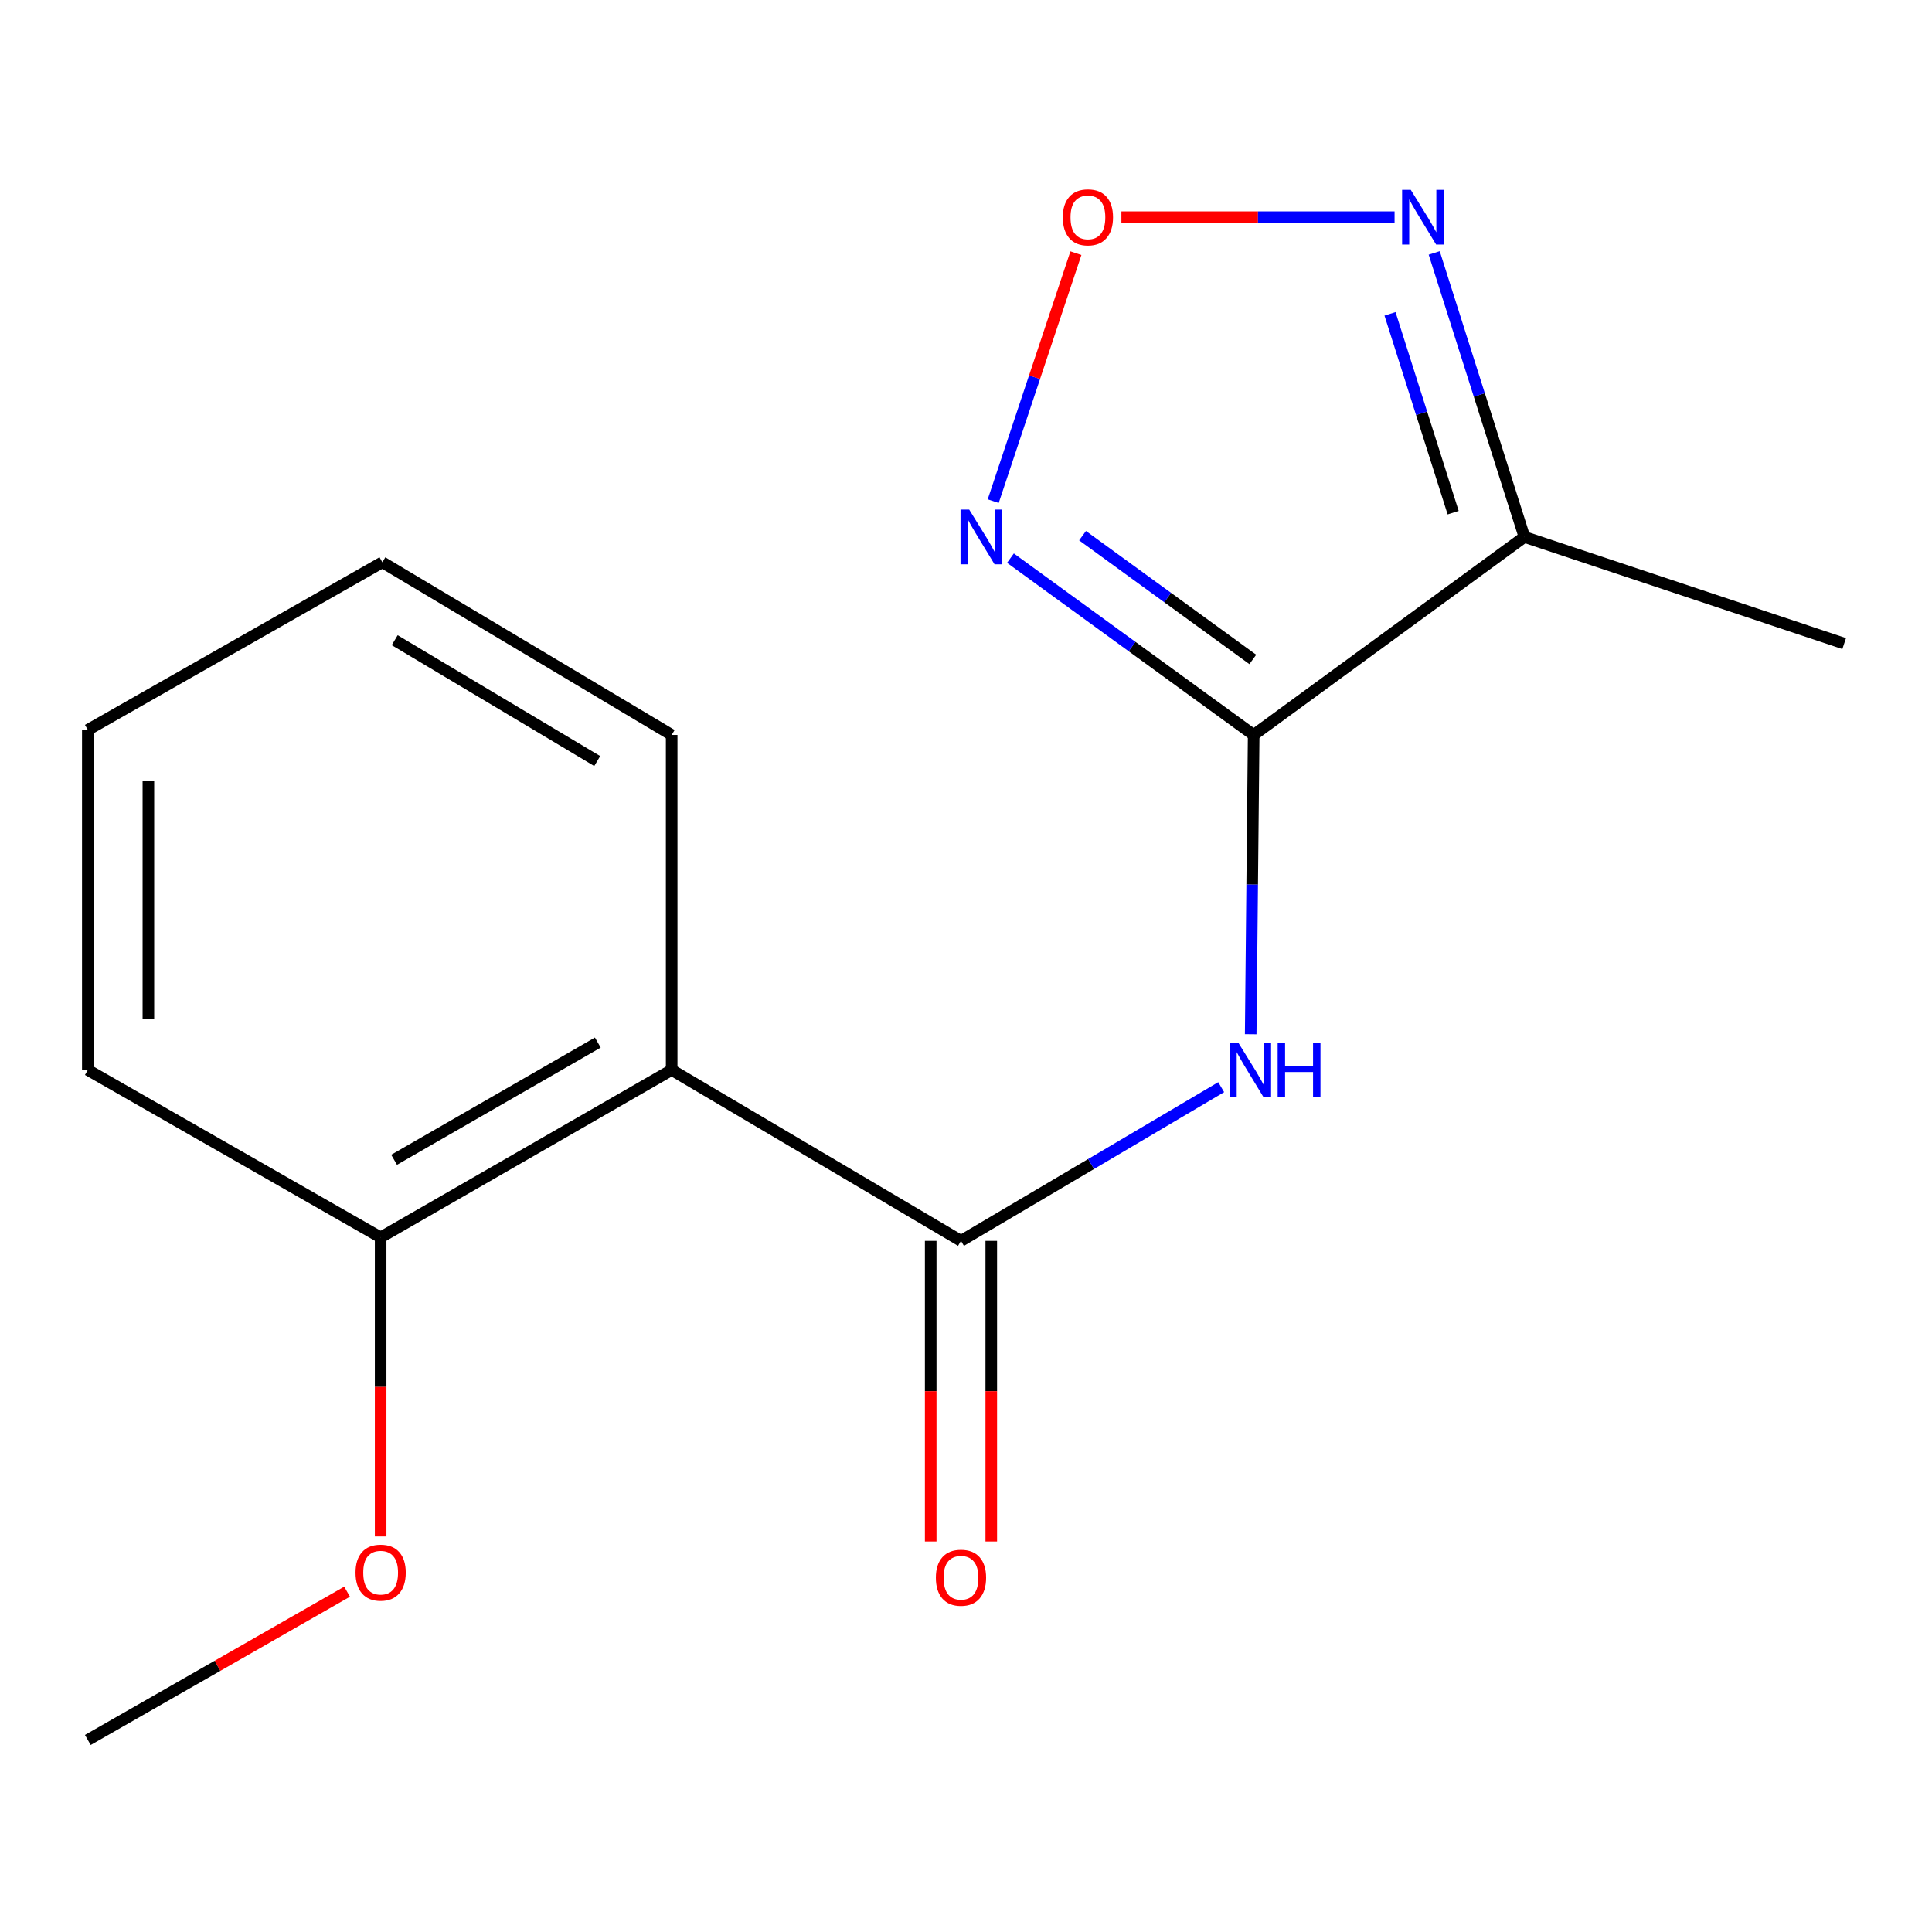 <?xml version='1.0' encoding='iso-8859-1'?>
<svg version='1.1' baseProfile='full'
              xmlns='http://www.w3.org/2000/svg'
                      xmlns:rdkit='http://www.rdkit.org/xml'
                      xmlns:xlink='http://www.w3.org/1999/xlink'
                  xml:space='preserve'
width='1000px' height='1000px' viewBox='0 0 1000 1000'>
<!-- END OF HEADER -->
<rect style='opacity:1.0;fill:#FFFFFF;stroke:none' width='1000' height='1000' x='0' y='0'> </rect>
<path class='bond-1' d='M 648.897,380.411 L 648.127,457.856' style='fill:none;fill-rule:evenodd;stroke:#000000;stroke-width:6px;stroke-linecap:butt;stroke-linejoin:miter;stroke-opacity:1' />
<path class='bond-1' d='M 648.127,457.856 L 647.356,535.301' style='fill:none;fill-rule:evenodd;stroke:#0000FF;stroke-width:6px;stroke-linecap:butt;stroke-linejoin:miter;stroke-opacity:1' />
<path class='bond-2' d='M 648.897,380.411 L 585.951,334.65' style='fill:none;fill-rule:evenodd;stroke:#000000;stroke-width:6px;stroke-linecap:butt;stroke-linejoin:miter;stroke-opacity:1' />
<path class='bond-2' d='M 585.951,334.65 L 523.005,288.889' style='fill:none;fill-rule:evenodd;stroke:#0000FF;stroke-width:6px;stroke-linecap:butt;stroke-linejoin:miter;stroke-opacity:1' />
<path class='bond-2' d='M 648.448,341.325 L 604.386,309.292' style='fill:none;fill-rule:evenodd;stroke:#000000;stroke-width:6px;stroke-linecap:butt;stroke-linejoin:miter;stroke-opacity:1' />
<path class='bond-2' d='M 604.386,309.292 L 560.324,277.259' style='fill:none;fill-rule:evenodd;stroke:#0000FF;stroke-width:6px;stroke-linecap:butt;stroke-linejoin:miter;stroke-opacity:1' />
<path class='bond-3' d='M 648.897,380.411 L 789.033,277.913' style='fill:none;fill-rule:evenodd;stroke:#000000;stroke-width:6px;stroke-linecap:butt;stroke-linejoin:miter;stroke-opacity:1' />
<path class='bond-0' d='M 497.405,642.274 L 564.744,602.492' style='fill:none;fill-rule:evenodd;stroke:#000000;stroke-width:6px;stroke-linecap:butt;stroke-linejoin:miter;stroke-opacity:1' />
<path class='bond-0' d='M 564.744,602.492 L 632.084,562.71' style='fill:none;fill-rule:evenodd;stroke:#0000FF;stroke-width:6px;stroke-linecap:butt;stroke-linejoin:miter;stroke-opacity:1' />
<path class='bond-4' d='M 497.405,642.274 L 347.655,553.796' style='fill:none;fill-rule:evenodd;stroke:#000000;stroke-width:6px;stroke-linecap:butt;stroke-linejoin:miter;stroke-opacity:1' />
<path class='bond-7' d='M 481.73,642.274 L 481.73,720.072' style='fill:none;fill-rule:evenodd;stroke:#000000;stroke-width:6px;stroke-linecap:butt;stroke-linejoin:miter;stroke-opacity:1' />
<path class='bond-7' d='M 481.73,720.072 L 481.73,797.87' style='fill:none;fill-rule:evenodd;stroke:#FF0000;stroke-width:6px;stroke-linecap:butt;stroke-linejoin:miter;stroke-opacity:1' />
<path class='bond-7' d='M 513.08,642.274 L 513.08,720.072' style='fill:none;fill-rule:evenodd;stroke:#000000;stroke-width:6px;stroke-linecap:butt;stroke-linejoin:miter;stroke-opacity:1' />
<path class='bond-7' d='M 513.08,720.072 L 513.08,797.87' style='fill:none;fill-rule:evenodd;stroke:#FF0000;stroke-width:6px;stroke-linecap:butt;stroke-linejoin:miter;stroke-opacity:1' />
<path class='bond-5' d='M 514.084,259.391 L 535.486,195.221' style='fill:none;fill-rule:evenodd;stroke:#0000FF;stroke-width:6px;stroke-linecap:butt;stroke-linejoin:miter;stroke-opacity:1' />
<path class='bond-5' d='M 535.486,195.221 L 556.887,131.051' style='fill:none;fill-rule:evenodd;stroke:#FF0000;stroke-width:6px;stroke-linecap:butt;stroke-linejoin:miter;stroke-opacity:1' />
<path class='bond-6' d='M 789.033,277.913 L 765.689,204.416' style='fill:none;fill-rule:evenodd;stroke:#000000;stroke-width:6px;stroke-linecap:butt;stroke-linejoin:miter;stroke-opacity:1' />
<path class='bond-6' d='M 765.689,204.416 L 742.345,130.919' style='fill:none;fill-rule:evenodd;stroke:#0000FF;stroke-width:6px;stroke-linecap:butt;stroke-linejoin:miter;stroke-opacity:1' />
<path class='bond-6' d='M 752.15,265.354 L 735.81,213.906' style='fill:none;fill-rule:evenodd;stroke:#000000;stroke-width:6px;stroke-linecap:butt;stroke-linejoin:miter;stroke-opacity:1' />
<path class='bond-6' d='M 735.81,213.906 L 719.469,162.458' style='fill:none;fill-rule:evenodd;stroke:#0000FF;stroke-width:6px;stroke-linecap:butt;stroke-linejoin:miter;stroke-opacity:1' />
<path class='bond-10' d='M 789.033,277.913 L 954.545,333.107' style='fill:none;fill-rule:evenodd;stroke:#000000;stroke-width:6px;stroke-linecap:butt;stroke-linejoin:miter;stroke-opacity:1' />
<path class='bond-8' d='M 347.655,553.796 L 197.016,640.48' style='fill:none;fill-rule:evenodd;stroke:#000000;stroke-width:6px;stroke-linecap:butt;stroke-linejoin:miter;stroke-opacity:1' />
<path class='bond-8' d='M 309.423,539.626 L 203.976,600.304' style='fill:none;fill-rule:evenodd;stroke:#000000;stroke-width:6px;stroke-linecap:butt;stroke-linejoin:miter;stroke-opacity:1' />
<path class='bond-9' d='M 347.655,553.796 L 347.655,380.411' style='fill:none;fill-rule:evenodd;stroke:#000000;stroke-width:6px;stroke-linecap:butt;stroke-linejoin:miter;stroke-opacity:1' />
<path class='bond-16' d='M 580.436,112.418 L 651.132,112.418' style='fill:none;fill-rule:evenodd;stroke:#FF0000;stroke-width:6px;stroke-linecap:butt;stroke-linejoin:miter;stroke-opacity:1' />
<path class='bond-16' d='M 651.132,112.418 L 721.828,112.418' style='fill:none;fill-rule:evenodd;stroke:#0000FF;stroke-width:6px;stroke-linecap:butt;stroke-linejoin:miter;stroke-opacity:1' />
<path class='bond-11' d='M 197.016,640.48 L 197.016,717.87' style='fill:none;fill-rule:evenodd;stroke:#000000;stroke-width:6px;stroke-linecap:butt;stroke-linejoin:miter;stroke-opacity:1' />
<path class='bond-11' d='M 197.016,717.87 L 197.016,795.261' style='fill:none;fill-rule:evenodd;stroke:#FF0000;stroke-width:6px;stroke-linecap:butt;stroke-linejoin:miter;stroke-opacity:1' />
<path class='bond-12' d='M 197.016,640.48 L 45.455,553.796' style='fill:none;fill-rule:evenodd;stroke:#000000;stroke-width:6px;stroke-linecap:butt;stroke-linejoin:miter;stroke-opacity:1' />
<path class='bond-14' d='M 347.655,380.411 L 197.904,291.028' style='fill:none;fill-rule:evenodd;stroke:#000000;stroke-width:6px;stroke-linecap:butt;stroke-linejoin:miter;stroke-opacity:1' />
<path class='bond-14' d='M 309.124,393.923 L 204.299,331.355' style='fill:none;fill-rule:evenodd;stroke:#000000;stroke-width:6px;stroke-linecap:butt;stroke-linejoin:miter;stroke-opacity:1' />
<path class='bond-13' d='M 179.651,823.849 L 112.553,862.225' style='fill:none;fill-rule:evenodd;stroke:#FF0000;stroke-width:6px;stroke-linecap:butt;stroke-linejoin:miter;stroke-opacity:1' />
<path class='bond-13' d='M 112.553,862.225 L 45.455,900.601' style='fill:none;fill-rule:evenodd;stroke:#000000;stroke-width:6px;stroke-linecap:butt;stroke-linejoin:miter;stroke-opacity:1' />
<path class='bond-17' d='M 45.455,553.796 L 45.455,377.798' style='fill:none;fill-rule:evenodd;stroke:#000000;stroke-width:6px;stroke-linecap:butt;stroke-linejoin:miter;stroke-opacity:1' />
<path class='bond-17' d='M 76.805,527.396 L 76.805,404.198' style='fill:none;fill-rule:evenodd;stroke:#000000;stroke-width:6px;stroke-linecap:butt;stroke-linejoin:miter;stroke-opacity:1' />
<path class='bond-15' d='M 197.904,291.028 L 45.455,377.798' style='fill:none;fill-rule:evenodd;stroke:#000000;stroke-width:6px;stroke-linecap:butt;stroke-linejoin:miter;stroke-opacity:1' />
<path  class='atom-2' d='M 640.913 539.636
L 650.193 554.636
Q 651.113 556.116, 652.593 558.796
Q 654.073 561.476, 654.153 561.636
L 654.153 539.636
L 657.913 539.636
L 657.913 567.956
L 654.033 567.956
L 644.073 551.556
Q 642.913 549.636, 641.673 547.436
Q 640.473 545.236, 640.113 544.556
L 640.113 567.956
L 636.433 567.956
L 636.433 539.636
L 640.913 539.636
' fill='#0000FF'/>
<path  class='atom-2' d='M 661.313 539.636
L 665.153 539.636
L 665.153 551.676
L 679.633 551.676
L 679.633 539.636
L 683.473 539.636
L 683.473 567.956
L 679.633 567.956
L 679.633 554.876
L 665.153 554.876
L 665.153 567.956
L 661.313 567.956
L 661.313 539.636
' fill='#0000FF'/>
<path  class='atom-3' d='M 501.647 263.753
L 510.927 278.753
Q 511.847 280.233, 513.327 282.913
Q 514.807 285.593, 514.887 285.753
L 514.887 263.753
L 518.647 263.753
L 518.647 292.073
L 514.767 292.073
L 504.807 275.673
Q 503.647 273.753, 502.407 271.553
Q 501.207 269.353, 500.847 268.673
L 500.847 292.073
L 497.167 292.073
L 497.167 263.753
L 501.647 263.753
' fill='#0000FF'/>
<path  class='atom-6' d='M 550.101 112.498
Q 550.101 105.698, 553.461 101.898
Q 556.821 98.098, 563.101 98.098
Q 569.381 98.098, 572.741 101.898
Q 576.101 105.698, 576.101 112.498
Q 576.101 119.378, 572.701 123.298
Q 569.301 127.178, 563.101 127.178
Q 556.861 127.178, 553.461 123.298
Q 550.101 119.418, 550.101 112.498
M 563.101 123.978
Q 567.421 123.978, 569.741 121.098
Q 572.101 118.178, 572.101 112.498
Q 572.101 106.938, 569.741 104.138
Q 567.421 101.298, 563.101 101.298
Q 558.781 101.298, 556.421 104.098
Q 554.101 106.898, 554.101 112.498
Q 554.101 118.218, 556.421 121.098
Q 558.781 123.978, 563.101 123.978
' fill='#FF0000'/>
<path  class='atom-7' d='M 730.209 98.258
L 739.489 113.258
Q 740.409 114.738, 741.889 117.418
Q 743.369 120.098, 743.449 120.258
L 743.449 98.258
L 747.209 98.258
L 747.209 126.578
L 743.329 126.578
L 733.369 110.178
Q 732.209 108.258, 730.969 106.058
Q 729.769 103.858, 729.409 103.178
L 729.409 126.578
L 725.729 126.578
L 725.729 98.258
L 730.209 98.258
' fill='#0000FF'/>
<path  class='atom-8' d='M 484.405 816.627
Q 484.405 809.827, 487.765 806.027
Q 491.125 802.227, 497.405 802.227
Q 503.685 802.227, 507.045 806.027
Q 510.405 809.827, 510.405 816.627
Q 510.405 823.507, 507.005 827.427
Q 503.605 831.307, 497.405 831.307
Q 491.165 831.307, 487.765 827.427
Q 484.405 823.547, 484.405 816.627
M 497.405 828.107
Q 501.725 828.107, 504.045 825.227
Q 506.405 822.307, 506.405 816.627
Q 506.405 811.067, 504.045 808.267
Q 501.725 805.427, 497.405 805.427
Q 493.085 805.427, 490.725 808.227
Q 488.405 811.027, 488.405 816.627
Q 488.405 822.347, 490.725 825.227
Q 493.085 828.107, 497.405 828.107
' fill='#FF0000'/>
<path  class='atom-12' d='M 184.016 813.997
Q 184.016 807.197, 187.376 803.397
Q 190.736 799.597, 197.016 799.597
Q 203.296 799.597, 206.656 803.397
Q 210.016 807.197, 210.016 813.997
Q 210.016 820.877, 206.616 824.797
Q 203.216 828.677, 197.016 828.677
Q 190.776 828.677, 187.376 824.797
Q 184.016 820.917, 184.016 813.997
M 197.016 825.477
Q 201.336 825.477, 203.656 822.597
Q 206.016 819.677, 206.016 813.997
Q 206.016 808.437, 203.656 805.637
Q 201.336 802.797, 197.016 802.797
Q 192.696 802.797, 190.336 805.597
Q 188.016 808.397, 188.016 813.997
Q 188.016 819.717, 190.336 822.597
Q 192.696 825.477, 197.016 825.477
' fill='#FF0000'/>
</svg>
